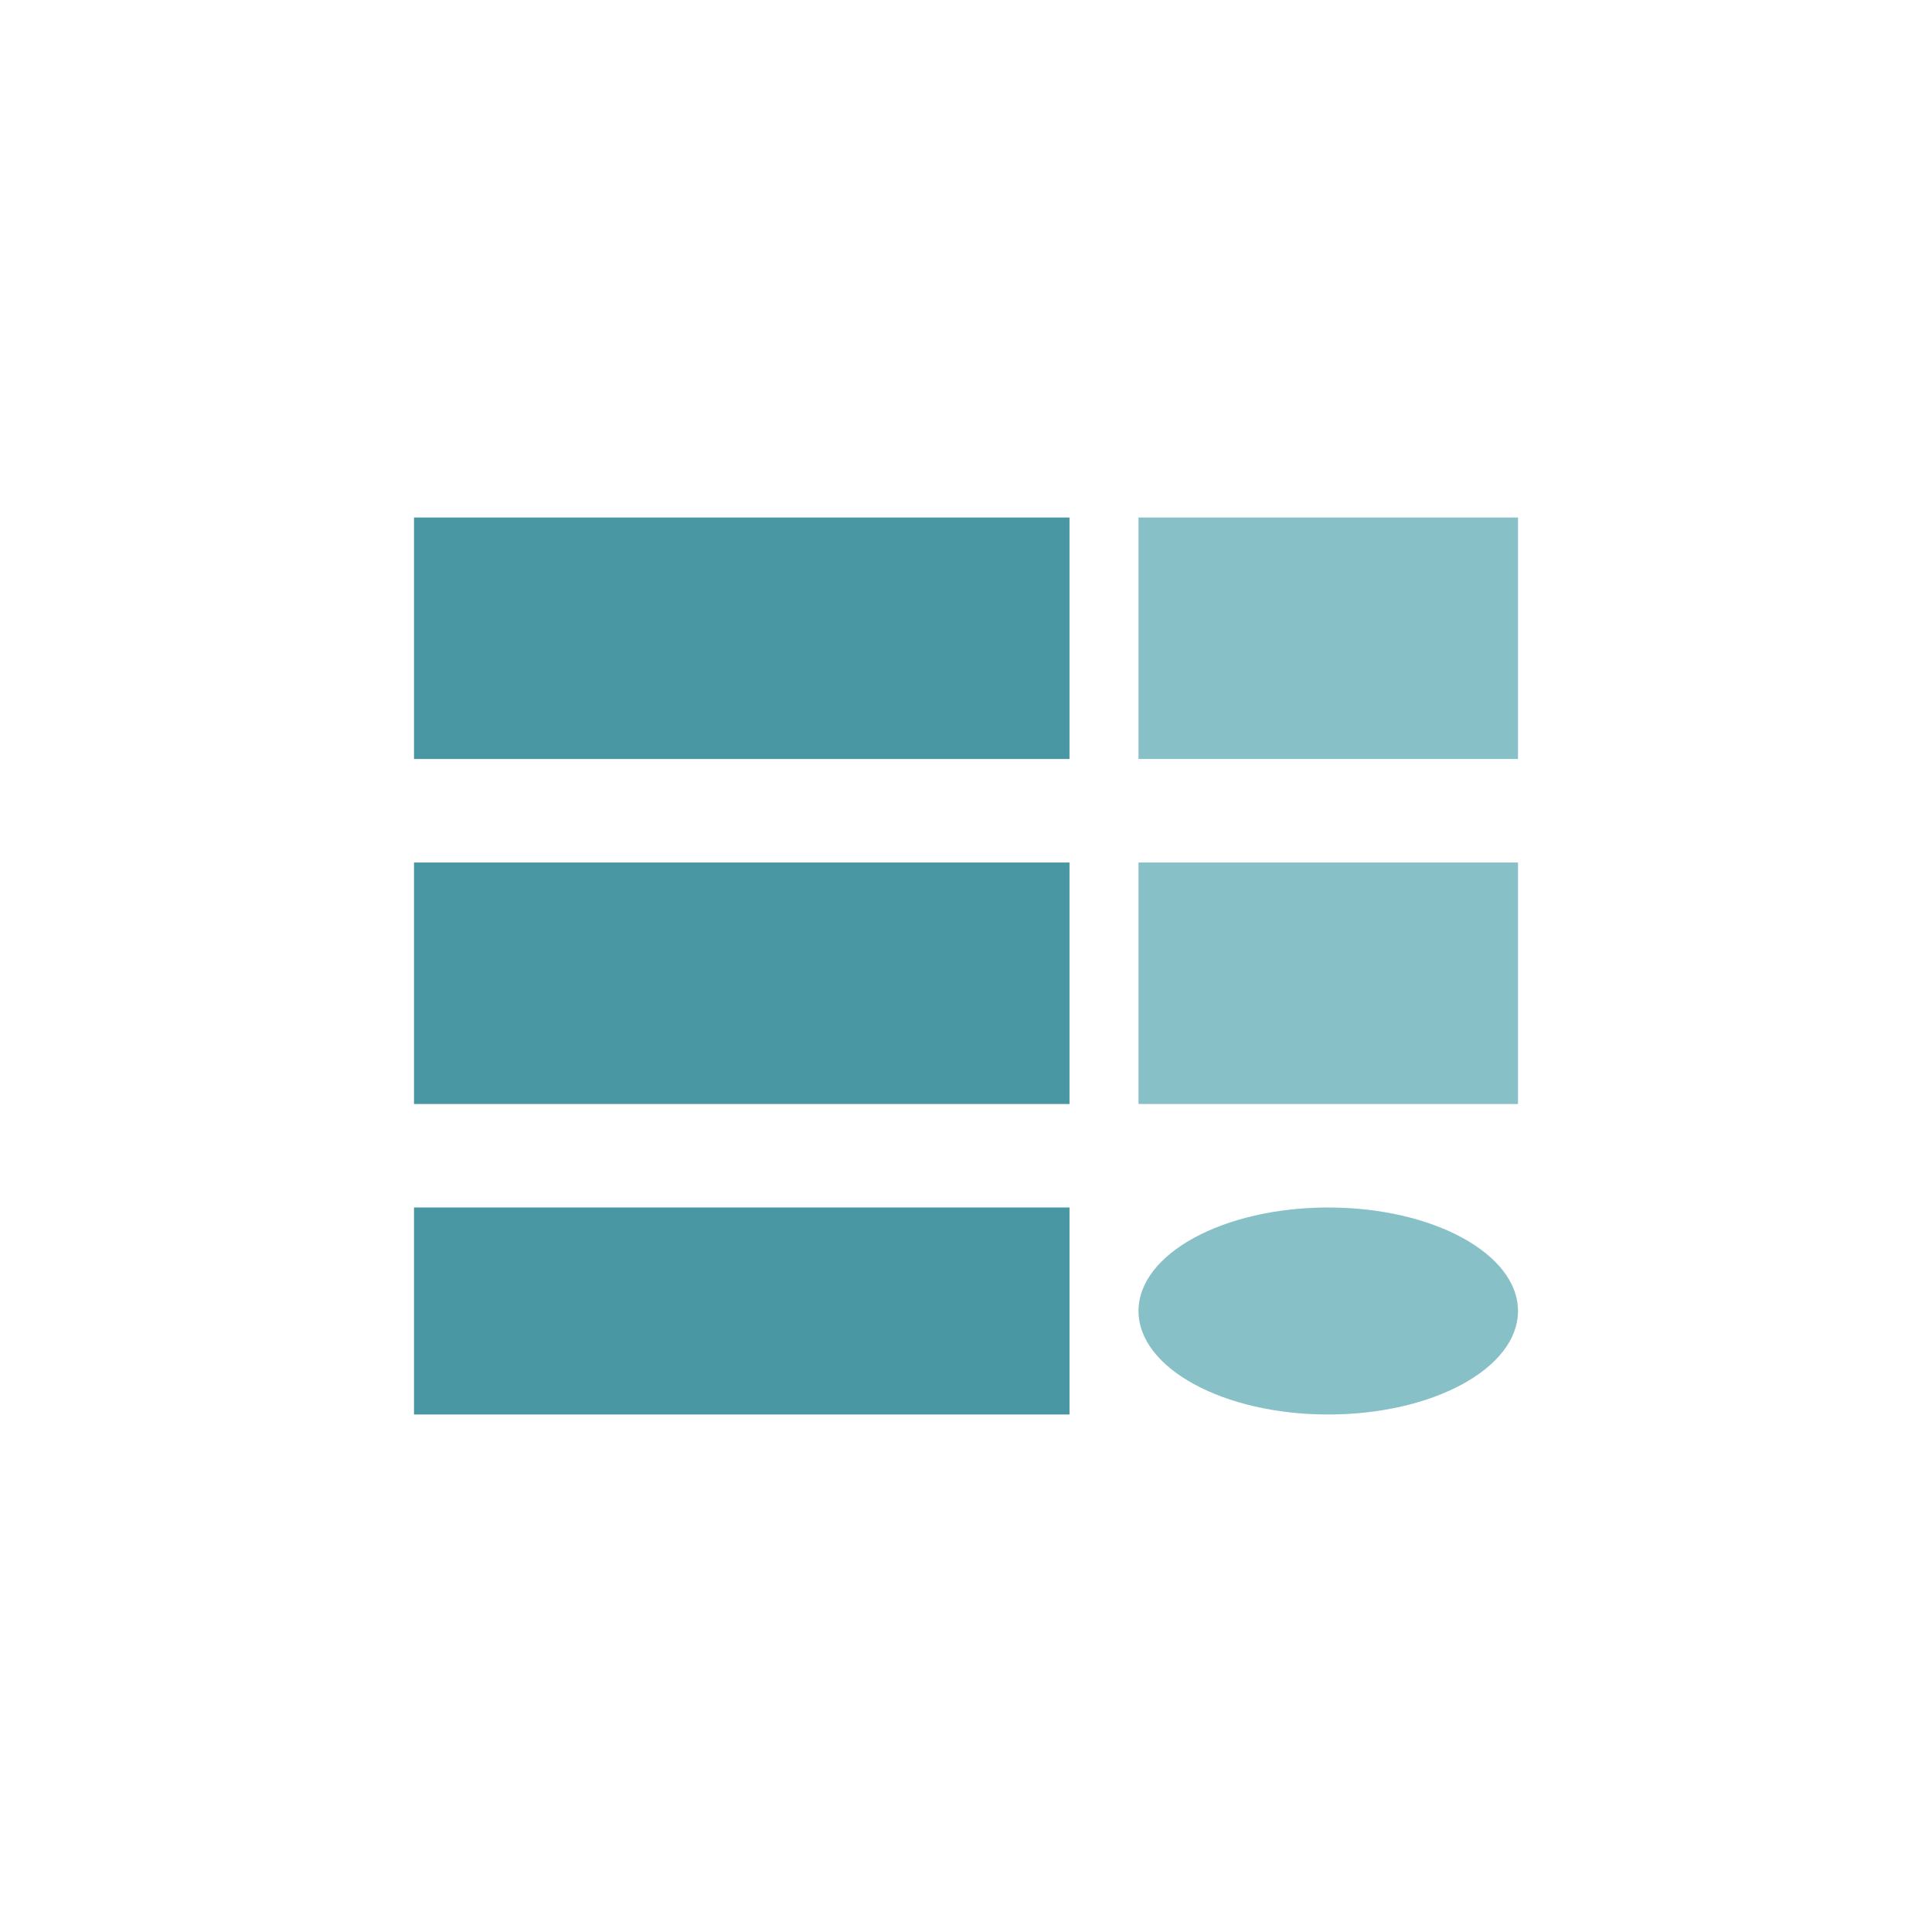 <svg xmlns="http://www.w3.org/2000/svg" width="56" height="56"><path fill="#4997A3" d="M12 15h19v7H12zm0 10h19v7H12z"/><path fill="#87C1C7" d="M33 15h11v7H33zm0 10h11v7H33z"/><path fill="#4997A3" d="M12 35h19v6H12z"/><ellipse cx="38.5" cy="38" fill="#87C1C7" rx="5.5" ry="3"/></svg>